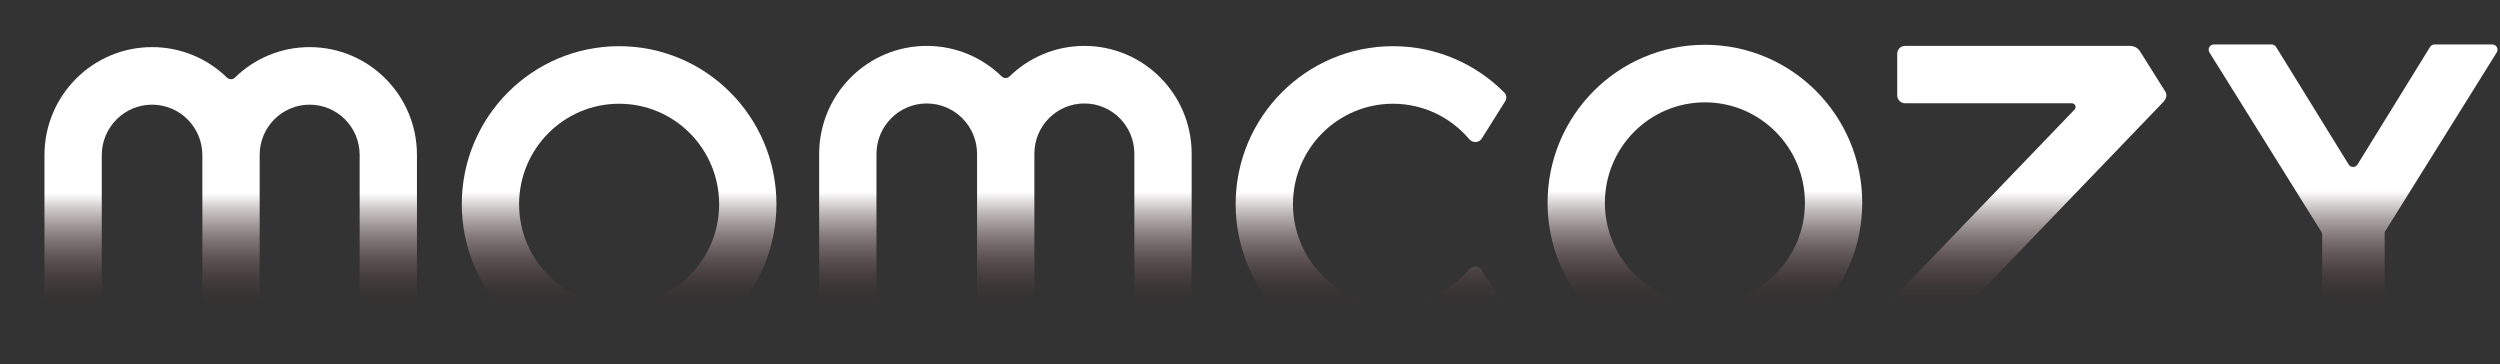 <svg xmlns="http://www.w3.org/2000/svg" fill="none" viewBox="0 0 981 143" height="143" width="981">
<rect x="0" y="0" width="981" height="143" fill="#333333" stroke="none"/>
<path fill="url(#paint0_linear_5114_14624)" d="M868.721 17.446C867.115 17.446 866.136 19.222 866.989 20.59L910.805 90.826C911.015 91.164 911.212 91.529 911.212 91.927L911.22 138.587C911.22 140.461 912.733 141.98 914.598 141.98H932.371C934.237 141.98 935.749 140.461 935.749 138.587V91.174C935.774 91.051 935.828 90.934 935.895 90.826L979.71 20.59C980.563 19.222 979.585 17.446 977.978 17.446H955.297C954.577 17.446 953.91 17.827 953.541 18.449L925.106 64.513C924.314 65.85 922.386 65.85 921.593 64.513L893.158 18.449C892.79 17.827 892.122 17.446 891.402 17.446H868.721Z" clip-rule="evenodd" fill-rule="evenodd"></path>
<path fill="url(#paint1_linear_5114_14624)" d="M747.542 18.003C745.844 18.003 744.467 19.386 744.467 21.092V37.429C744.467 39.135 745.844 40.517 747.542 40.517H812.987C814.28 40.517 814.939 42.076 814.041 43.01L739.976 120.047C739.367 120.701 739.081 121.511 739.116 122.328L739.113 139.046C739.113 140.751 740.49 142.134 742.188 142.134H847.273C848.971 142.134 850.348 140.751 850.348 139.046V122.709C850.348 121.003 848.971 119.62 847.273 119.62H775.806C774.514 119.62 773.855 118.061 774.753 117.127L848.986 39.914C849.169 39.724 849.323 39.517 849.447 39.297C850.096 38.437 850.299 37.245 849.792 36.137L839.792 20.214C838.928 18.838 837.421 18.003 835.802 18.003L747.542 18.003Z" clip-rule="evenodd" fill-rule="evenodd"></path>
<path fill="url(#paint2_linear_5114_14624)" d="M669.004 119.007C690.68 119.007 708.252 101.357 708.252 79.584C708.252 57.812 690.68 40.162 669.004 40.162C647.328 40.162 629.757 57.812 629.757 79.584C629.757 101.357 647.328 119.007 669.004 119.007ZM669.004 141.594C703.099 141.594 730.739 113.831 730.739 79.584C730.739 45.338 703.099 17.575 669.004 17.575C634.909 17.575 607.27 45.338 607.27 79.584C607.27 113.831 634.909 141.594 669.004 141.594Z" clip-rule="evenodd" fill-rule="evenodd"></path>
<path fill="url(#paint3_linear_5114_14624)" d="M581.398 105.945C580.312 104.206 577.792 104.156 576.465 105.716C569.267 114.185 558.56 119.553 546.606 119.553C524.93 119.553 507.358 101.903 507.358 80.131C507.358 58.359 524.93 40.709 546.606 40.709C558.585 40.709 569.31 46.1 576.509 54.598C577.833 56.16 580.35 56.115 581.44 54.38L590.637 39.741C591.323 38.65 591.195 37.226 590.287 36.313C579.113 25.075 563.668 18.122 546.606 18.122C512.511 18.122 484.871 45.885 484.871 80.131C484.871 114.378 512.511 142.14 546.606 142.14C563.622 142.14 579.031 135.225 590.198 124.039C591.107 123.128 591.238 121.706 590.556 120.613L581.398 105.945Z" clip-rule="evenodd" fill-rule="evenodd"></path>
<path fill="url(#paint4_linear_5114_14624)" d="M343.926 60.424C343.926 49.475 352.763 40.6 363.663 40.6C374.563 40.6 383.4 49.475 383.4 60.424L383.4 116.2C383.4 116.203 383.4 116.206 383.4 116.209V116.251C383.4 117.952 384.772 119.331 386.466 119.331H402.82C404.514 119.331 405.887 117.952 405.887 116.251L405.887 116.2L405.887 60.424V60.303C405.887 49.421 414.669 40.6 425.502 40.6C436.336 40.6 445.118 49.421 445.118 60.303V139.064C445.118 140.765 446.491 142.144 448.185 142.144H464.539C466.232 142.144 467.605 140.765 467.605 139.064V60.303C467.605 36.947 448.755 18.013 425.502 18.013C414.087 18.013 403.732 22.576 396.148 29.986C395.296 30.819 393.922 30.82 393.068 29.988C385.465 22.576 375.095 18.013 363.663 18.013C340.344 18.013 321.439 37.001 321.439 60.424V139.064C321.439 140.765 322.812 142.144 324.506 142.144H340.86C342.554 142.144 343.926 140.765 343.926 139.064V60.424Z" clip-rule="evenodd" fill-rule="evenodd"></path>
<path fill="url(#paint5_linear_5114_14624)" d="M242.94 119.553C264.615 119.553 282.187 101.903 282.187 80.131C282.187 58.359 264.615 40.709 242.94 40.709C221.264 40.709 203.692 58.359 203.692 80.131C203.692 101.903 221.264 119.553 242.94 119.553ZM242.94 142.14C277.035 142.14 304.674 114.378 304.674 80.131C304.674 45.885 277.035 18.122 242.94 18.122C208.845 18.122 181.205 45.885 181.205 80.131C181.205 114.378 208.845 142.14 242.94 142.14Z" clip-rule="evenodd" fill-rule="evenodd"></path>
<path fill="url(#paint6_linear_5114_14624)" d="M39.934 60.899C39.934 49.95 48.771 41.074 59.671 41.074C70.571 41.074 79.407 49.95 79.407 60.899L79.407 116.675C79.407 116.678 79.407 116.68 79.407 116.683V116.725C79.407 118.426 80.78 119.805 82.474 119.805H98.828C100.522 119.805 101.894 118.426 101.894 116.725L101.894 116.675L101.894 60.899V60.777C101.894 49.896 110.677 41.074 121.51 41.074C132.344 41.074 141.126 49.896 141.126 60.777V139.539C141.126 141.24 142.499 142.619 144.192 142.619H160.547C162.24 142.619 163.613 141.24 163.613 139.539V60.777C163.613 37.421 144.763 18.487 121.51 18.487C110.094 18.487 99.74 23.051 92.156 30.461C91.303 31.294 89.929 31.295 89.076 30.462C81.473 23.05 71.103 18.487 59.671 18.487C36.351 18.487 17.447 37.475 17.447 60.899V139.539C17.447 141.24 18.82 142.619 20.514 142.619H36.868C38.561 142.619 39.934 141.24 39.934 139.539V60.899Z" clip-rule="evenodd" fill-rule="evenodd"></path>
<defs>
<linearGradient gradientUnits="userSpaceOnUse" y2="141.98" x2="923.35" y1="17.446" x1="923.35" id="paint0_linear_5114_14624">
<stop stop-color="white" offset="0.462"></stop>
<stop stop-opacity="0" stop-color="#512729" offset="0.817"></stop>
</linearGradient>
<linearGradient gradientUnits="userSpaceOnUse" y2="142.134" x2="794.73" y1="18.003" x1="794.73" id="paint1_linear_5114_14624">
<stop stop-color="white" offset="0.462"></stop>
<stop stop-opacity="0" stop-color="#512729" offset="0.817"></stop>
</linearGradient>
<linearGradient gradientUnits="userSpaceOnUse" y2="141.594" x2="669.004" y1="17.575" x1="669.004" id="paint2_linear_5114_14624">
<stop stop-color="white" offset="0.462"></stop>
<stop stop-opacity="0" stop-color="#512729" offset="0.817"></stop>
</linearGradient>
<linearGradient gradientUnits="userSpaceOnUse" y2="142.14" x2="537.972" y1="18.122" x1="537.972" id="paint3_linear_5114_14624">
<stop stop-color="white" offset="0.462"></stop>
<stop stop-opacity="0" stop-color="#512729" offset="0.817"></stop>
</linearGradient>
<linearGradient gradientUnits="userSpaceOnUse" y2="142.144" x2="394.522" y1="18.013" x1="394.522" id="paint4_linear_5114_14624">
<stop stop-color="white" offset="0.462"></stop>
<stop stop-opacity="0" stop-color="#512729" offset="0.817"></stop>
</linearGradient>
<linearGradient gradientUnits="userSpaceOnUse" y2="142.14" x2="242.94" y1="18.122" x1="242.94" id="paint5_linear_5114_14624">
<stop stop-color="white" offset="0.462"></stop>
<stop stop-opacity="0" stop-color="#512729" offset="0.817"></stop>
</linearGradient>
<linearGradient gradientUnits="userSpaceOnUse" y2="142.619" x2="90.53" y1="18.487" x1="90.53" id="paint6_linear_5114_14624">
<stop stop-color="white" offset="0.462"></stop>
<stop stop-opacity="0" stop-color="#512729" offset="0.817"></stop>
</linearGradient>
</defs>
</svg>

